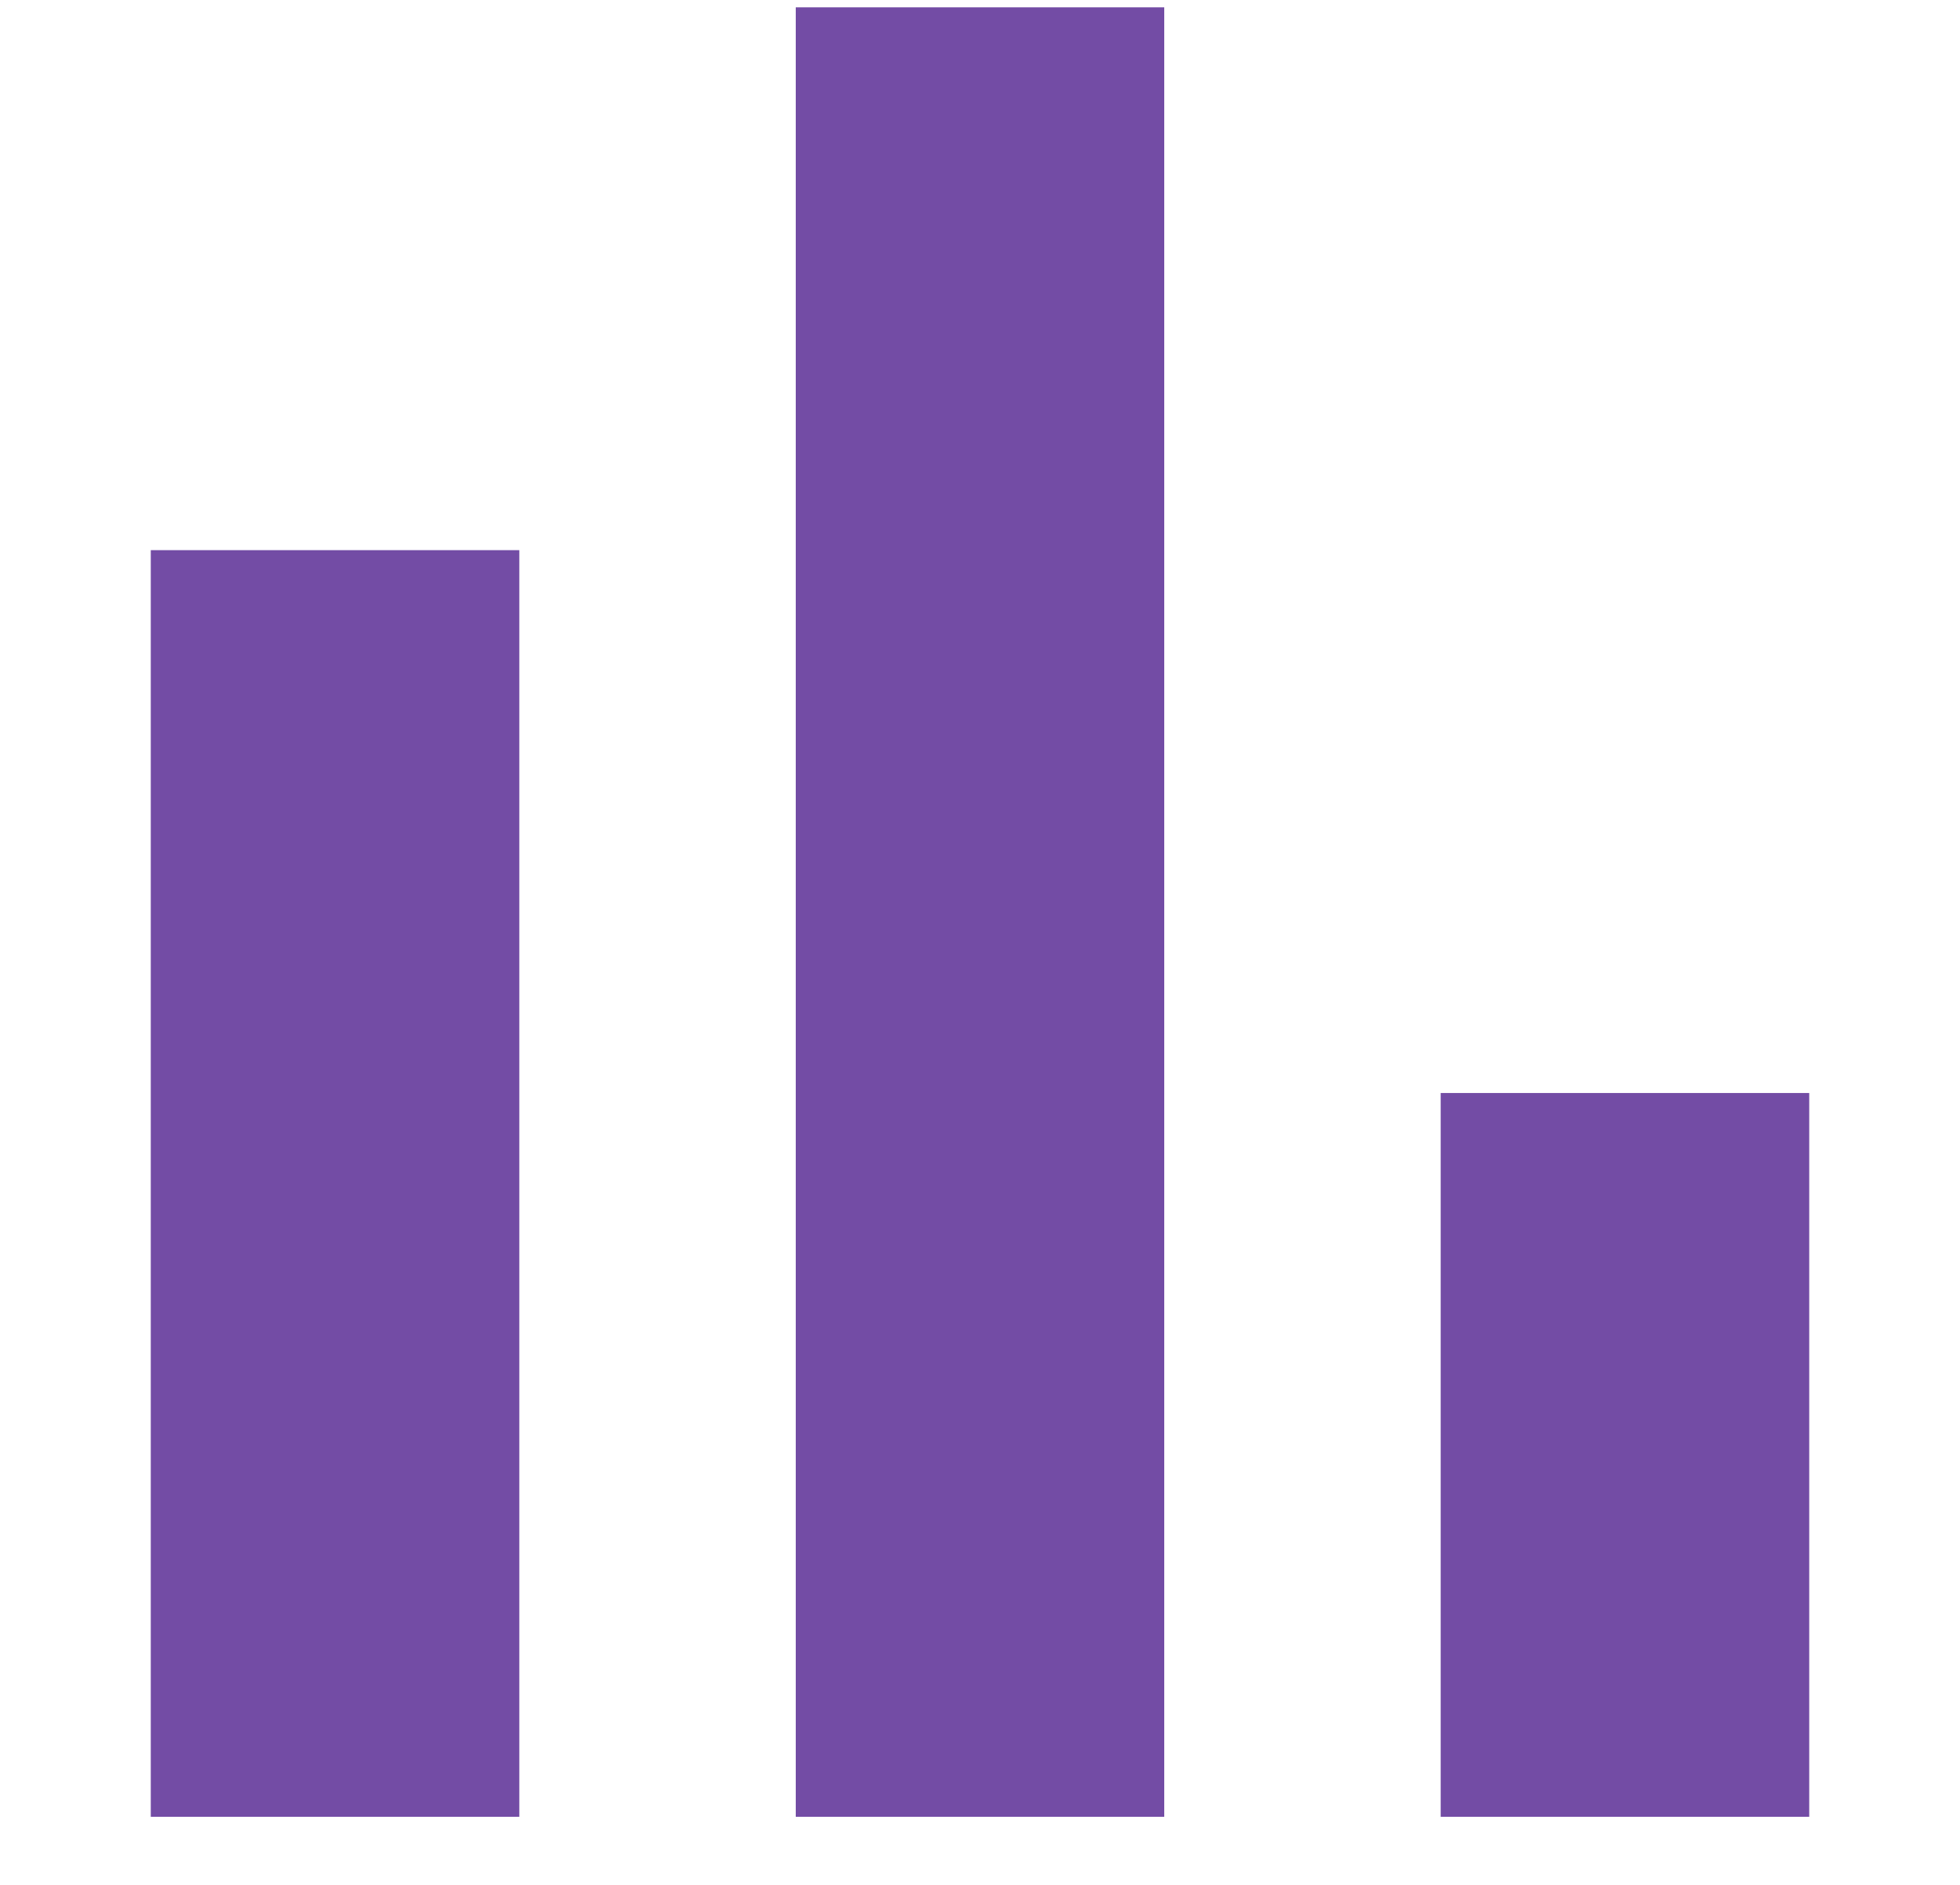 <svg width="26" height="25" viewBox="0 0 26 25" fill="none" xmlns="http://www.w3.org/2000/svg">
<path d="M2 24.097V7.297H6.889V24.097H2ZM10.556 24.097V0.097H15.444V24.097H10.556ZM19.111 24.097V14.497H24V24.097H19.111Z" fill="#734CA5"/>
</svg>
